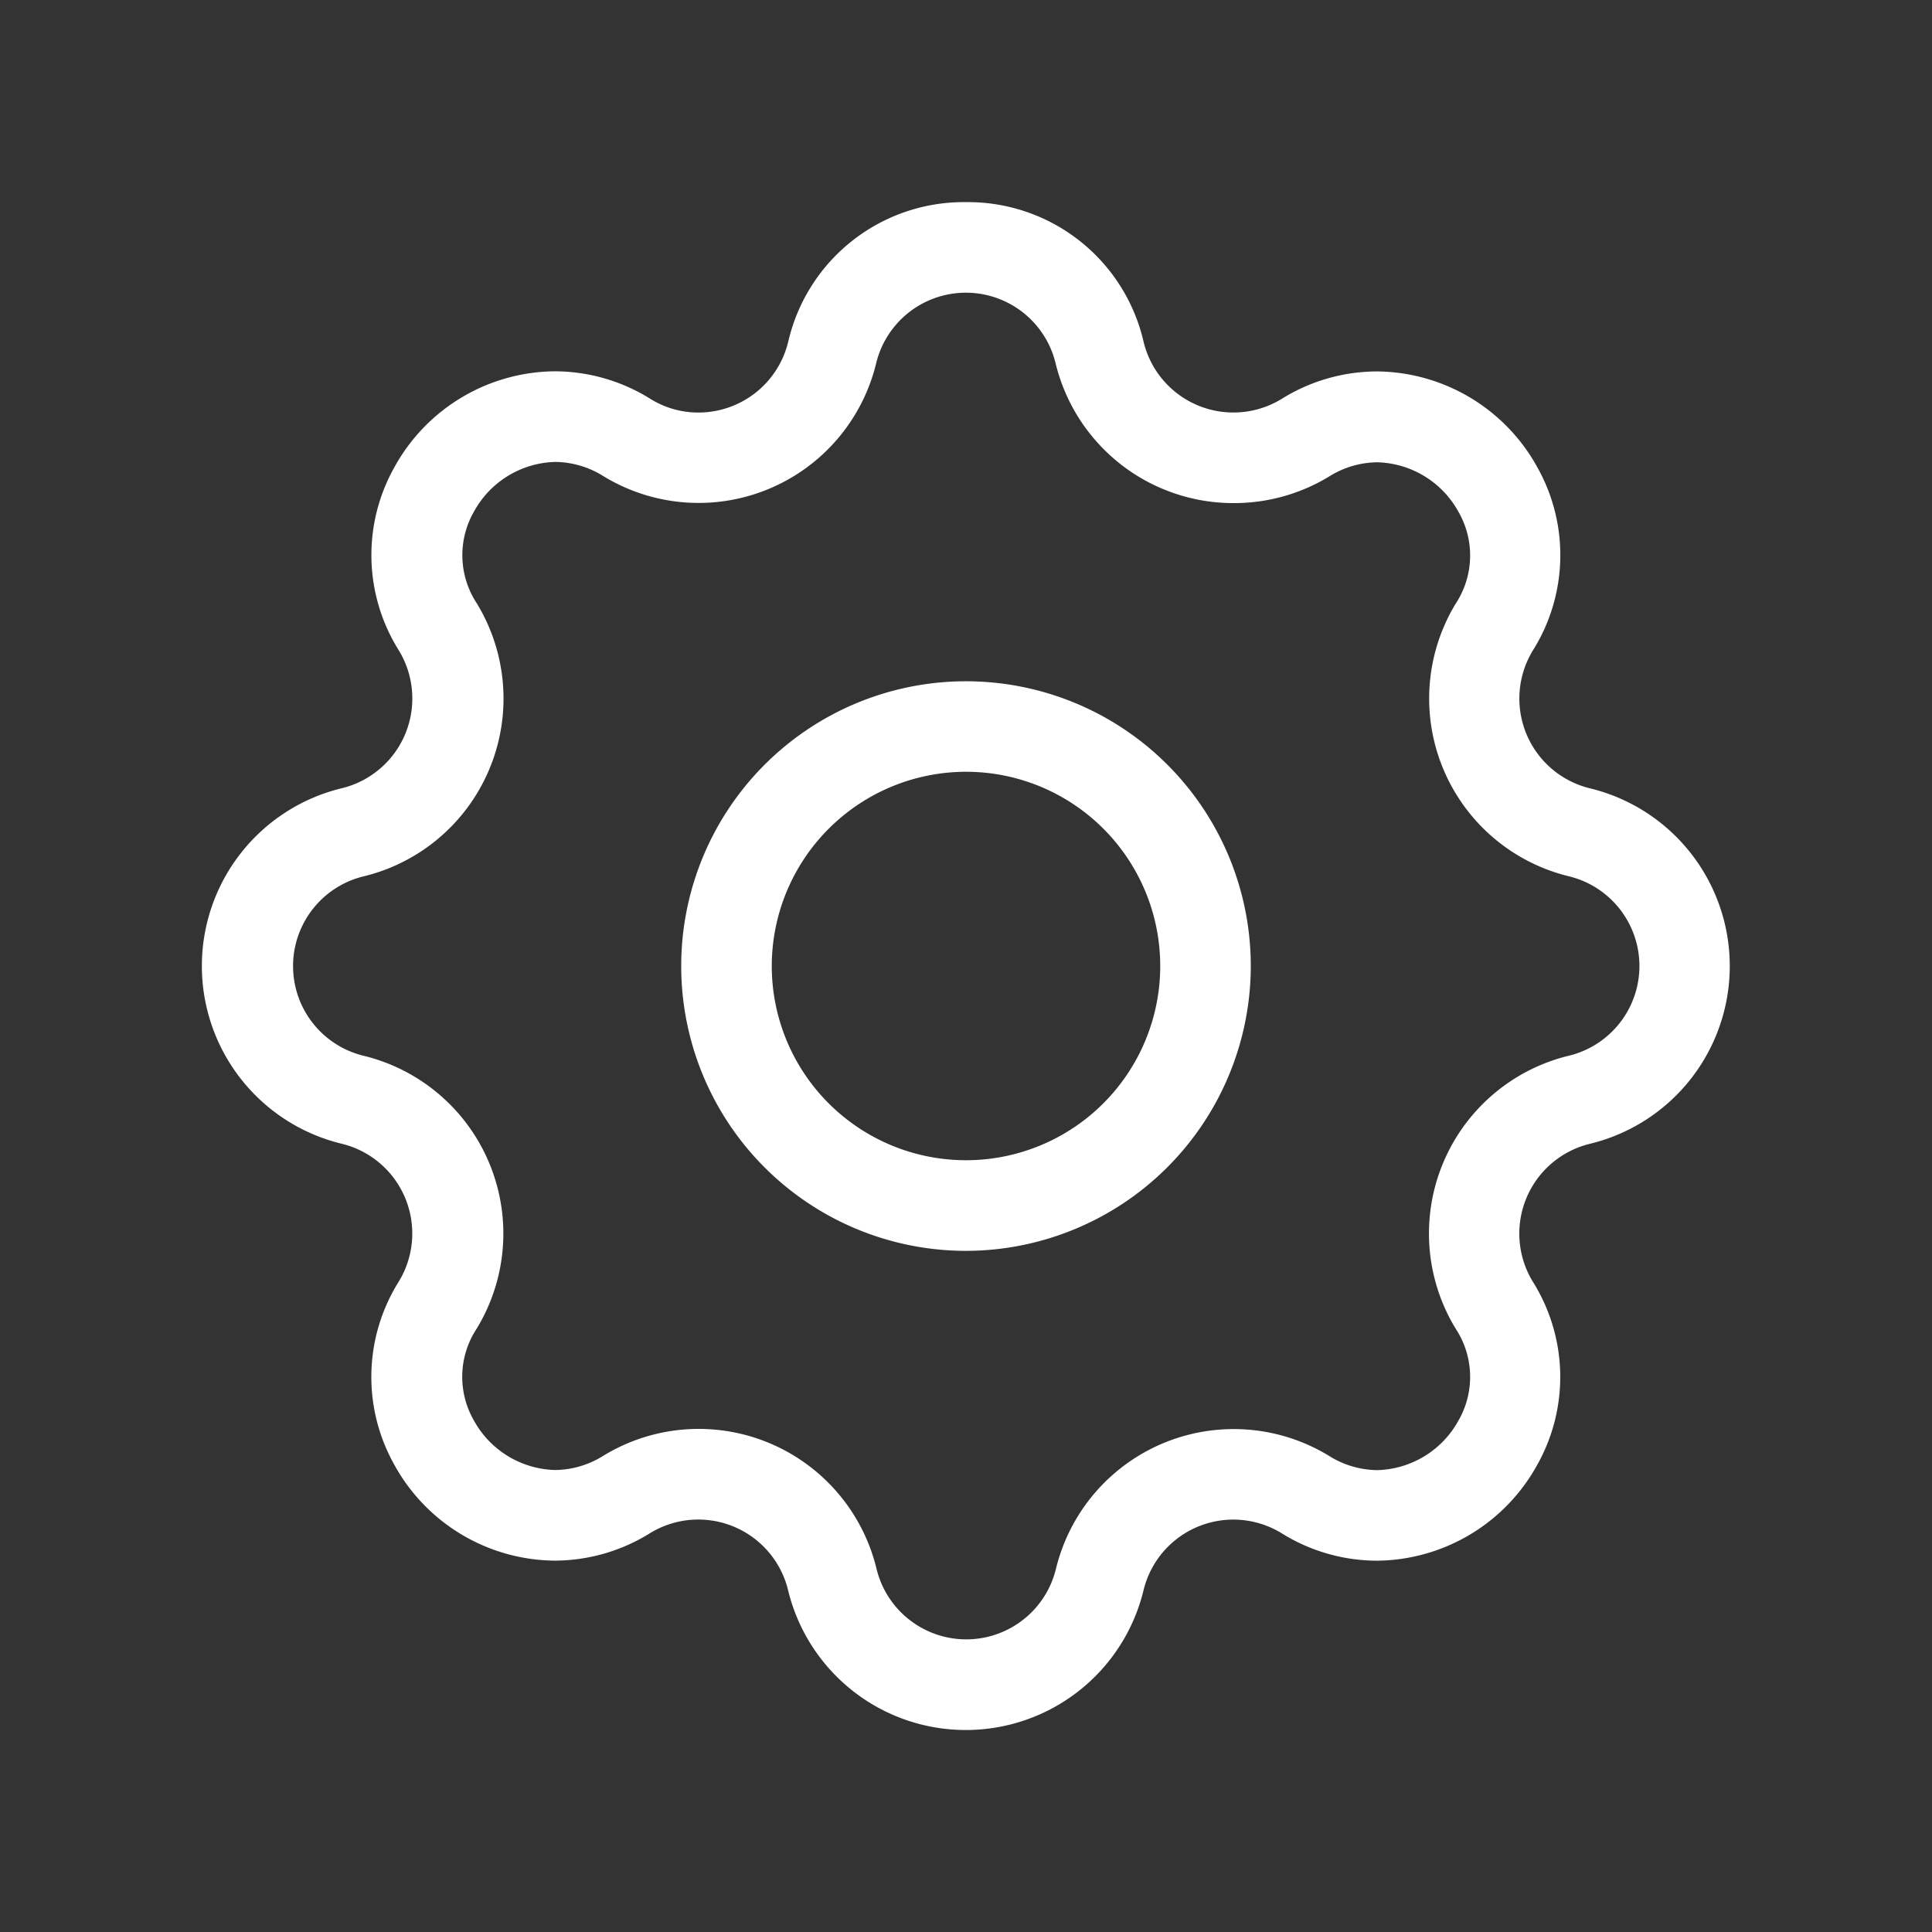<svg xmlns="http://www.w3.org/2000/svg" width="32" height="32" data-name="グループ 3455" viewBox="0 0 32 32"><rect x="0" y="0" width="32" height="32" fill="#333333" stroke="none"/><path fill="none" d="M0 0h32v32H0Z" data-name="パス 3335"/><g fill="#fff" data-name="グループ 4493"><path d="M15.998 3.348a2.984 2.984 0 0 1 2.944 2.315 1.53 1.53 0 0 0 2.283.946 3 3 0 0 1 1.583-.457 3.06 3.06 0 0 1 2.653 1.584 2.97 2.97 0 0 1-.072 3.038 1.53 1.53 0 0 0 .945 2.283 3.029 3.029 0 0 1 0 5.888 1.53 1.53 0 0 0-.946 2.283 2.97 2.97 0 0 1 .072 3.037 3.06 3.06 0 0 1-2.653 1.585 3 3 0 0 1-1.583-.457 1.53 1.53 0 0 0-2.283.945 3.029 3.029 0 0 1-5.888 0 1.53 1.53 0 0 0-2.283-.946 3 3 0 0 1-1.584.457 3.06 3.06 0 0 1-2.653-1.585 2.97 2.97 0 0 1 .072-3.037 1.53 1.53 0 0 0-.945-2.283 3.029 3.029 0 0 1 0-5.888 1.53 1.53 0 0 0 .946-2.283 2.97 2.97 0 0 1-.072-3.037A3.06 3.06 0 0 1 9.19 6.15a3 3 0 0 1 1.583.457 1.5 1.5 0 0 0 .794.226 1.53 1.53 0 0 0 1.488-1.171 2.984 2.984 0 0 1 2.943-2.314m4.431 4.985a3.03 3.03 0 0 1-2.945-2.316 1.529 1.529 0 0 0-2.972 0 3.026 3.026 0 0 1-4.514 1.872 1.53 1.53 0 0 0-.8-.238 1.58 1.58 0 0 0-1.346.82 1.45 1.45 0 0 0 .045 1.522 3.03 3.03 0 0 1-1.874 4.522 1.529 1.529 0 0 0 0 2.972 3.03 3.03 0 0 1 1.872 4.52 1.45 1.45 0 0 0-.045 1.522 1.58 1.58 0 0 0 1.346.819 1.53 1.53 0 0 0 .8-.238 3.03 3.03 0 0 1 4.522 1.874 1.529 1.529 0 0 0 2.972 0 3.03 3.03 0 0 1 4.52-1.872 1.53 1.53 0 0 0 .8.238 1.58 1.58 0 0 0 1.346-.82 1.45 1.45 0 0 0-.045-1.522 3.03 3.03 0 0 1 1.874-4.522 1.529 1.529 0 0 0 0-2.972 3.03 3.03 0 0 1-1.874-4.516 1.45 1.45 0 0 0 .045-1.522 1.58 1.58 0 0 0-1.346-.819 1.53 1.53 0 0 0-.8.238 3.03 3.03 0 0 1-1.579.438Z" data-name="パス 3729"/><path d="M16 20.718a4.717 4.717 0 1 1 4.717-4.717A4.723 4.723 0 0 1 16 20.718M12.783 16A3.217 3.217 0 1 0 16 12.783 3.22 3.22 0 0 0 12.783 16" data-name="パス 3730"/></g></svg>